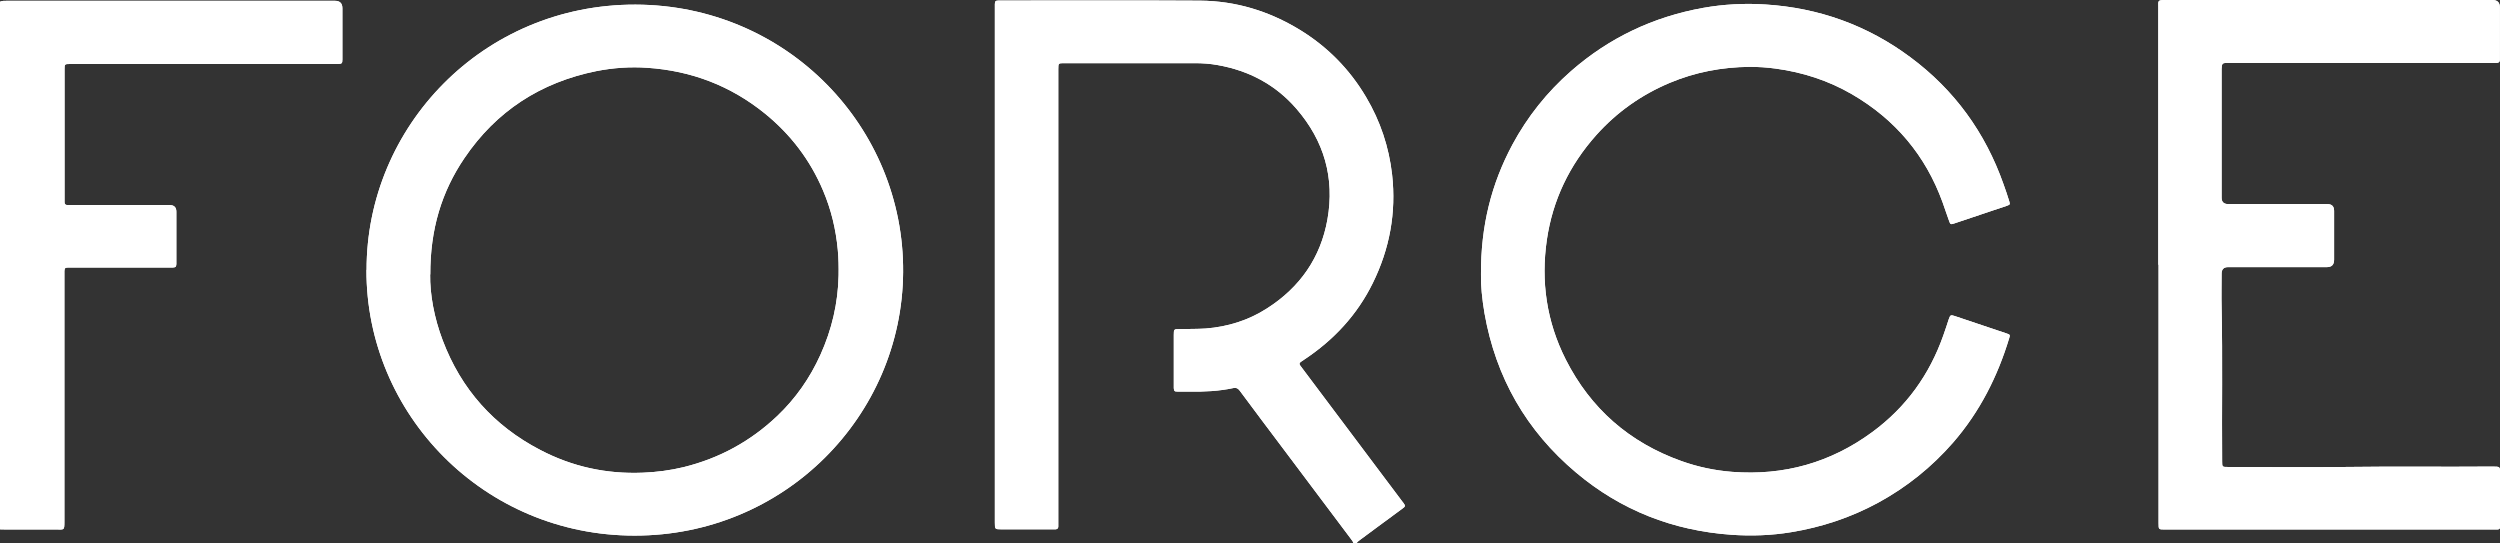 <?xml version="1.0" encoding="UTF-8"?>
<svg xmlns="http://www.w3.org/2000/svg" version="1.1" viewBox="0 0 184 40">
  <rect x="0" y="0" width="184" height="40" fill="#333333" stroke="none"/>
  <defs>
    <style>
      .cls-1 {
        fill: #fff;
      }
    </style>
  </defs>
  <!-- Generator: Adobe Illustrator 28.6.0, SVG Export Plug-In . SVG Version: 1.2.0 Build 709)  -->
  <g>
    <g id="Layer_1">
      <g>
        <g>
          <path class="cls-1" d="M99.62,40c-.03-.14-.13-.25-.21-.36-1.64-2.18-3.28-4.37-4.92-6.55-1.09-1.44-2.17-2.89-3.25-4.34-.13-.17-.25-.23-.46-.19-1.06.23-2.14.28-3.22.26-.3,0-.61,0-.91,0-.21,0-.24-.04-.26-.25,0-.09,0-.17,0-.26,0-1.2,0-2.4,0-3.6,0-.02,0-.04,0-.06,0-.42.01-.43.44-.43.64-.01,1.27,0,1.91-.04,1.63-.13,3.14-.6,4.51-1.48,2.43-1.55,3.95-3.74,4.45-6.55.54-3.05-.24-5.78-2.28-8.14-1.53-1.77-3.49-2.81-5.8-3.22-.55-.1-1.12-.14-1.68-.14-3.2,0-6.4,0-9.6,0-.45,0-.45,0-.45.45,0,9.73,0,19.46,0,29.19,0,1.4,0,2.81,0,4.21,0,.09,0,.17,0,.26,0,.13-.08.19-.2.2-.09,0-.17,0-.26,0-1.24,0-2.49,0-3.73,0-.47,0-.48-.01-.48-.49,0-2.5,0-4.99,0-7.49,0-10.1,0-20.19,0-30.29,0-.13,0-.26,0-.39.01-.22.05-.25.28-.26.04,0,.09,0,.13,0,4.9,0,9.8-.02,14.7.01,2.63.02,5.07.77,7.31,2.13,2.05,1.25,3.68,2.9,4.9,4.96,1.05,1.77,1.69,3.68,1.92,5.72.31,2.8-.18,5.46-1.43,7.99-1.15,2.33-2.86,4.17-5.03,5.61-.47.31-.44.26-.12.69,2.44,3.25,4.88,6.5,7.32,9.75.03.03.05.07.08.1.17.23.17.27-.07.44-.61.45-1.22.89-1.82,1.34-.43.31-.85.63-1.27.94-.1.08-.21.15-.28.26h-.19Z"/>
          <path class="cls-1" d="M0,.13C.16.05.34.06.51.06c2.81,0,5.62,0,8.44,0,5.23,0,10.47,0,15.7,0q.55,0,.55.55c0,1.18,0,2.36,0,3.54,0,.08,0,.15,0,.23,0,.29-.04.32-.35.33-.11,0-.22,0-.32,0-5.87,0-11.75,0-17.62,0-.59,0-1.19,0-1.78,0-.37,0-.38.02-.38.38,0,3.2,0,6.41,0,9.61,0,.06,0,.13,0,.19,0,.13.07.2.2.2.11,0,.22,0,.32,0,2.4,0,4.8,0,7.2,0q.51,0,.51.49c0,1.2,0,2.4,0,3.6,0,.09,0,.17,0,.26-.02.21-.05.23-.26.25-.1,0-.19,0-.29,0-2.38,0-4.76,0-7.14,0-.1,0-.19,0-.29,0-.21.01-.24.04-.26.25,0,.12,0,.24,0,.35,0,6.03,0,12.07,0,18.1,0,.66-.02.58-.58.58-1.22,0-2.44,0-3.67,0-.16,0-.32,0-.49-.01V.13Z"/>
          <path class="cls-1" d="M26.98,19.87c-.02-10.53,8.55-19.55,19.79-19.53,11.16.03,19.78,9.02,19.7,19.69-.07,10.59-8.73,19.4-19.77,19.39-11.09,0-19.76-8.93-19.73-19.56ZM31.66,20.2c-.02,1.46.29,3.18.92,4.84,1.36,3.6,3.76,6.3,7.19,8.08,2.35,1.23,4.87,1.78,7.54,1.67,1.02-.04,2.02-.17,3.01-.41,2.63-.65,4.92-1.9,6.88-3.76,1.36-1.29,2.41-2.8,3.18-4.5.84-1.86,1.3-3.81,1.34-5.85.01-.63,0-1.26-.06-1.89-.14-1.51-.49-2.96-1.08-4.35-.95-2.25-2.39-4.14-4.29-5.68-2.52-2.04-5.41-3.14-8.64-3.36-1.25-.09-2.51,0-3.74.24-4.12.83-7.39,2.95-9.73,6.41-1.68,2.48-2.52,5.24-2.51,8.57Z"/>
          <path class="cls-1" d="M109,20.21c-.02-3.6.77-6.68,2.31-9.56,1.11-2.06,2.55-3.87,4.32-5.42,2.8-2.45,6.05-3.99,9.72-4.65,1.52-.27,3.05-.35,4.59-.25,3.93.25,7.5,1.53,10.66,3.88,3.25,2.41,5.52,5.55,6.86,9.35.15.41.29.83.42,1.25.07.23.06.25-.16.33-1.31.44-2.62.88-3.93,1.32-.21.07-.25.05-.33-.18-.17-.46-.32-.93-.49-1.4-1.25-3.44-3.48-6.09-6.66-7.94-1.74-1.01-3.62-1.62-5.61-1.89-.64-.09-1.29-.13-1.94-.13-2.03.02-3.99.39-5.87,1.18-2.09.88-3.9,2.16-5.41,3.85-1.97,2.21-3.2,4.77-3.63,7.69-.45,3.08-.02,6.03,1.39,8.82,1.83,3.61,4.68,6.11,8.53,7.48,1.21.43,2.45.69,3.73.79,3.8.29,7.24-.68,10.3-2.93,2.49-1.83,4.21-4.22,5.23-7.12.14-.39.27-.79.4-1.19.11-.31.14-.33.44-.23,1.28.43,2.56.86,3.84,1.29.23.08.24.1.17.33-.86,2.84-2.17,5.43-4.13,7.69-1.57,1.8-3.41,3.28-5.52,4.43-2.01,1.09-4.15,1.8-6.41,2.17-1.45.24-2.91.29-4.37.19-4.3-.3-8.15-1.8-11.44-4.57-3.68-3.09-5.92-7.02-6.75-11.73-.18-1.05-.28-2.1-.26-2.84Z"/>
          <path class="cls-1" d="M158.85,19.49c0-6.31,0-12.62,0-18.94,0-.5-.08-.55.55-.55,8.01,0,16.03,0,24.04,0q.55,0,.55.54c0,1.19,0,2.38,0,3.57,0,.1,0,.19,0,.29,0,.16-.09.23-.24.23-.11,0-.22,0-.32,0-6.4,0-12.81,0-19.21,0-.09,0-.17,0-.26,0-.4,0-.43.03-.45.44,0,.1,0,.19,0,.29,0,3.06,0,6.13,0,9.19q0,.47.48.47c2.43,0,4.87,0,7.3,0q.5,0,.5.5c0,1.2,0,2.4,0,3.6q0,.54-.53.54c-2.42,0-4.85,0-7.27,0q-.48,0-.48.48c0,.83-.02,1.65,0,2.48.08,3.77.01,7.54.04,11.32,0,.43,0,.43.43.43,2.83,0,5.67.03,8.5,0,3.66-.05,7.31,0,10.97-.03.56,0,.56,0,.56.54,0,1.2,0,2.4,0,3.6,0,.1,0,.19,0,.29,0,.13-.07.2-.2.2-.09,0-.17,0-.26,0-8.07,0-16.14,0-24.21,0-.47,0-.47,0-.47-.46,0-5.06,0-10.12,0-15.17,0-1.29,0-2.57,0-3.86h0Z"/>
        </g>
        <g>
          <path class="cls-1" d="M99.62,40c-.03-.14-.13-.25-.21-.36-1.64-2.18-3.28-4.37-4.92-6.55-1.09-1.44-2.17-2.89-3.25-4.34-.13-.17-.25-.23-.46-.19-1.06.23-2.14.28-3.22.26-.3,0-.61,0-.91,0-.21,0-.24-.04-.26-.25,0-.09,0-.17,0-.26,0-1.2,0-2.4,0-3.6,0-.02,0-.04,0-.06,0-.42.01-.43.44-.43.64-.01,1.27,0,1.91-.04,1.63-.13,3.14-.6,4.51-1.48,2.43-1.55,3.95-3.74,4.45-6.55.54-3.05-.24-5.78-2.28-8.14-1.53-1.77-3.49-2.81-5.8-3.22-.55-.1-1.12-.14-1.68-.14-3.2,0-6.4,0-9.6,0-.45,0-.45,0-.45.45,0,9.73,0,19.46,0,29.19,0,1.4,0,2.81,0,4.21,0,.09,0,.17,0,.26,0,.13-.08.19-.2.2-.09,0-.17,0-.26,0-1.24,0-2.49,0-3.73,0-.47,0-.48-.01-.48-.49,0-2.5,0-4.99,0-7.49,0-10.1,0-20.19,0-30.29,0-.13,0-.26,0-.39.01-.22.05-.25.28-.26.04,0,.09,0,.13,0,4.9,0,9.8-.02,14.7.01,2.63.02,5.07.77,7.31,2.13,2.05,1.25,3.68,2.9,4.9,4.96,1.05,1.77,1.69,3.68,1.92,5.72.31,2.8-.18,5.46-1.43,7.99-1.15,2.33-2.86,4.17-5.03,5.61-.47.31-.44.26-.12.69,2.44,3.25,4.88,6.5,7.32,9.75.03.03.05.07.08.1.17.23.17.27-.07.44-.61.45-1.22.89-1.82,1.34-.43.31-.85.63-1.27.94-.1.08-.21.15-.28.26h-.19Z"/>
          <path class="cls-1" d="M0,.13C.16.05.34.06.51.06c2.81,0,5.62,0,8.44,0,5.23,0,10.47,0,15.7,0q.55,0,.55.55c0,1.18,0,2.36,0,3.54,0,.08,0,.15,0,.23,0,.29-.04.32-.35.33-.11,0-.22,0-.32,0-5.87,0-11.75,0-17.62,0-.59,0-1.19,0-1.78,0-.37,0-.38.02-.38.38,0,3.2,0,6.41,0,9.61,0,.06,0,.13,0,.19,0,.13.07.2.2.2.11,0,.22,0,.32,0,2.4,0,4.8,0,7.2,0q.51,0,.51.49c0,1.2,0,2.4,0,3.6,0,.09,0,.17,0,.26-.02.21-.05.23-.26.25-.1,0-.19,0-.29,0-2.38,0-4.76,0-7.14,0-.1,0-.19,0-.29,0-.21.01-.24.04-.26.25,0,.12,0,.24,0,.35,0,6.03,0,12.07,0,18.1,0,.66-.02.58-.58.58-1.22,0-2.44,0-3.67,0-.16,0-.32,0-.49-.01V.13Z"/>
          <path class="cls-1" d="M26.98,19.87c-.02-10.53,8.55-19.55,19.79-19.53,11.16.03,19.78,9.02,19.7,19.69-.07,10.59-8.73,19.4-19.77,19.39-11.09,0-19.76-8.93-19.73-19.56ZM31.66,20.2c-.02,1.46.29,3.18.92,4.84,1.36,3.6,3.76,6.3,7.19,8.08,2.35,1.23,4.87,1.78,7.54,1.67,1.02-.04,2.02-.17,3.01-.41,2.63-.65,4.92-1.9,6.88-3.76,1.36-1.29,2.41-2.8,3.18-4.5.84-1.86,1.3-3.81,1.34-5.85.01-.63,0-1.26-.06-1.89-.14-1.51-.49-2.96-1.08-4.35-.95-2.25-2.39-4.14-4.29-5.68-2.52-2.04-5.41-3.14-8.64-3.36-1.25-.09-2.51,0-3.74.24-4.12.83-7.39,2.95-9.73,6.41-1.68,2.48-2.52,5.24-2.51,8.57Z"/>
          <path class="cls-1" d="M109,20.21c-.02-3.6.77-6.68,2.31-9.56,1.11-2.06,2.55-3.87,4.32-5.42,2.8-2.45,6.05-3.99,9.72-4.65,1.52-.27,3.05-.35,4.59-.25,3.93.25,7.5,1.53,10.66,3.88,3.25,2.41,5.52,5.55,6.86,9.35.15.41.29.83.42,1.25.07.23.06.25-.16.33-1.31.44-2.62.88-3.93,1.32-.21.07-.25.05-.33-.18-.17-.46-.32-.93-.49-1.4-1.25-3.44-3.48-6.09-6.66-7.94-1.74-1.01-3.62-1.62-5.61-1.89-.64-.09-1.29-.13-1.94-.13-2.03.02-3.99.39-5.87,1.18-2.09.88-3.9,2.16-5.41,3.85-1.97,2.21-3.2,4.77-3.63,7.69-.45,3.08-.02,6.03,1.39,8.82,1.83,3.61,4.68,6.11,8.53,7.48,1.21.43,2.45.69,3.73.79,3.8.29,7.24-.68,10.3-2.93,2.49-1.83,4.21-4.22,5.23-7.12.14-.39.27-.79.4-1.19.11-.31.14-.33.44-.23,1.28.43,2.56.86,3.84,1.29.23.08.24.1.17.33-.86,2.84-2.17,5.43-4.13,7.69-1.57,1.8-3.41,3.28-5.52,4.43-2.01,1.09-4.15,1.8-6.41,2.17-1.45.24-2.91.29-4.37.19-4.3-.3-8.15-1.8-11.44-4.57-3.68-3.09-5.92-7.02-6.75-11.73-.18-1.05-.28-2.1-.26-2.84Z"/>
          <path class="cls-1" d="M158.85,19.49c0-6.31,0-12.62,0-18.94,0-.5-.08-.55.55-.55,8.01,0,16.03,0,24.04,0q.55,0,.55.54c0,1.19,0,2.38,0,3.57,0,.1,0,.19,0,.29,0,.16-.09.23-.24.23-.11,0-.22,0-.32,0-6.4,0-12.81,0-19.21,0-.09,0-.17,0-.26,0-.4,0-.43.03-.45.44,0,.1,0,.19,0,.29,0,3.06,0,6.13,0,9.19q0,.47.48.47c2.43,0,4.87,0,7.3,0q.5,0,.5.5c0,1.2,0,2.4,0,3.6q0,.54-.53.54c-2.42,0-4.85,0-7.27,0q-.48,0-.48.48c0,.83-.02,1.65,0,2.48.08,3.77.01,7.54.04,11.32,0,.43,0,.43.43.43,2.83,0,5.67.03,8.5,0,3.66-.05,7.31,0,10.97-.03.56,0,.56,0,.56.54,0,1.2,0,2.4,0,3.6,0,.1,0,.19,0,.29,0,.13-.07.2-.2.2-.09,0-.17,0-.26,0-8.07,0-16.14,0-24.21,0-.47,0-.47,0-.47-.46,0-5.06,0-10.12,0-15.17,0-1.29,0-2.57,0-3.86h0Z"/>
        </g>
      </g>
    </g>
  </g>
</svg>